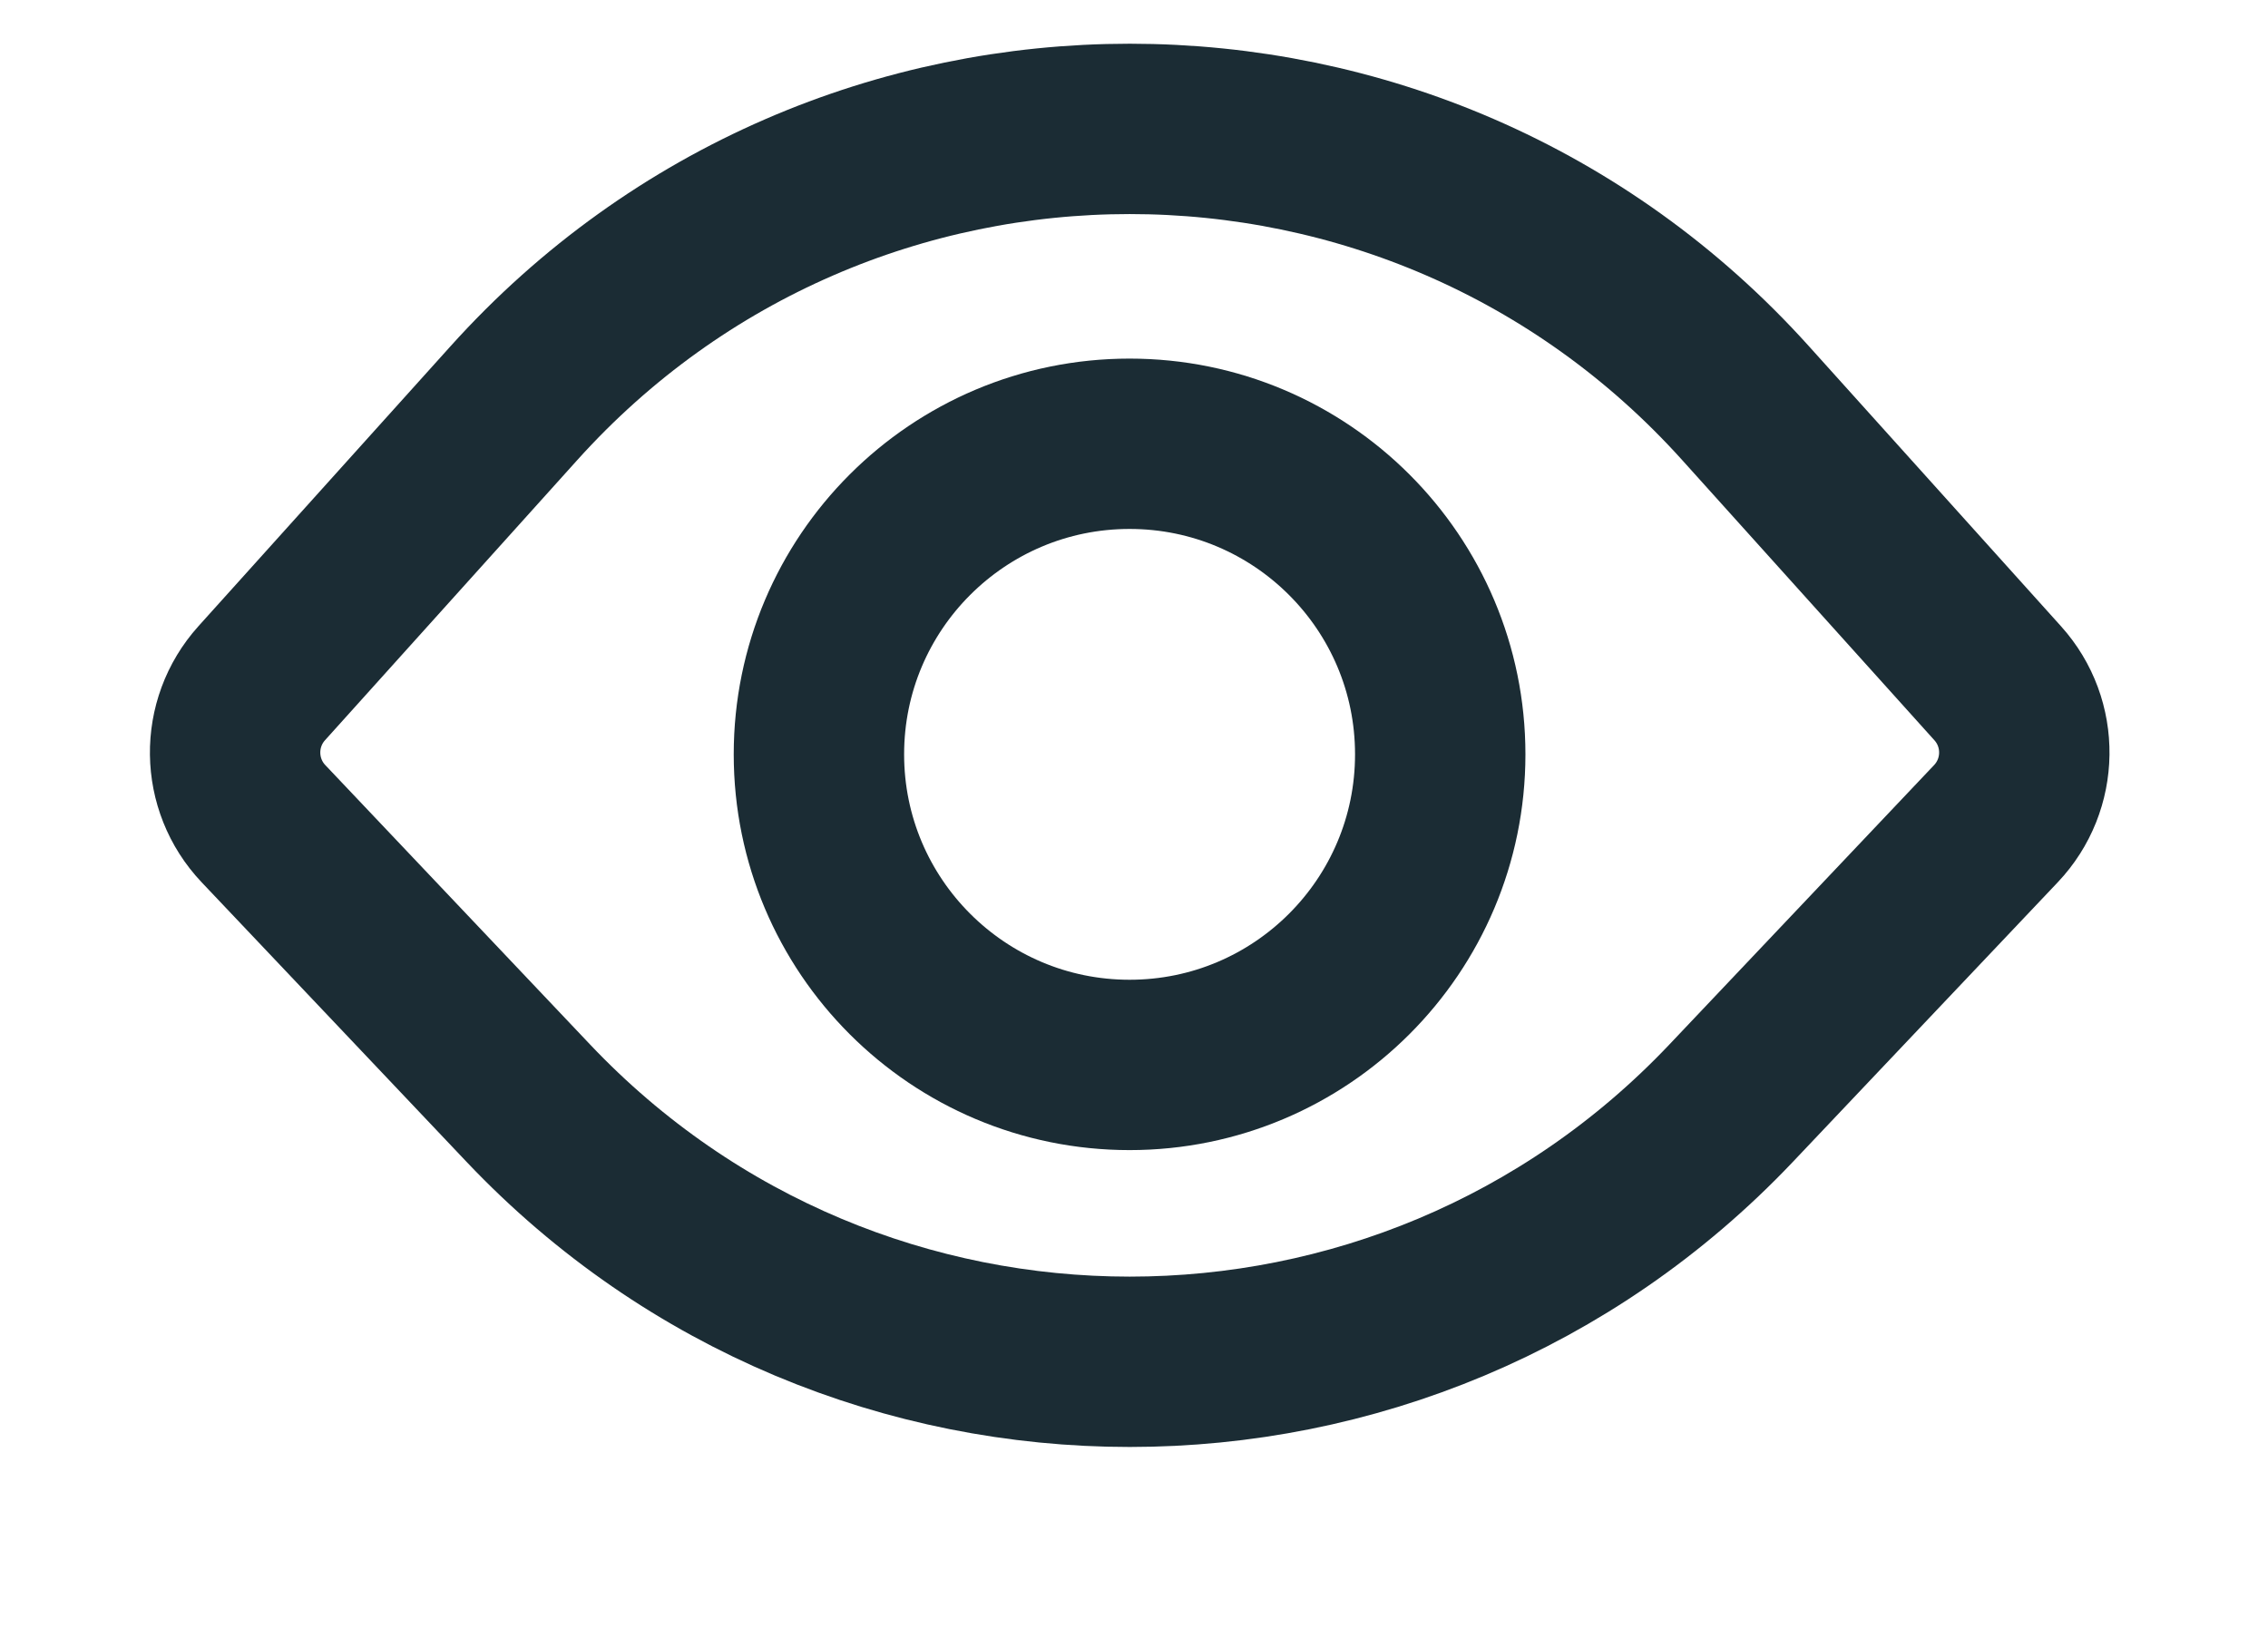 <svg width="39" height="28" viewBox="0 0 39 28" fill="none" xmlns="http://www.w3.org/2000/svg">
<path d="M19.424 18.317C22.374 18.317 24.766 15.925 24.766 12.975C24.766 10.024 22.374 7.633 19.424 7.633C16.474 7.633 14.082 10.024 14.082 12.975C14.082 15.925 16.474 18.317 19.424 18.317Z" stroke="#1B2C34" stroke-width="2.93" stroke-linecap="round" stroke-linejoin="round"/>
<path d="M8.838 6.933L4.5 11.752C3.879 12.442 3.892 13.494 4.531 14.168L9.085 18.975C14.704 24.906 24.149 24.906 29.768 18.975L34.321 14.168C34.96 13.494 34.974 12.442 34.352 11.752L30.015 6.933C24.356 0.645 14.496 0.645 8.838 6.933Z" stroke="#1B2C34" stroke-width="2.93" stroke-linecap="round" stroke-linejoin="round"/>
</svg>
